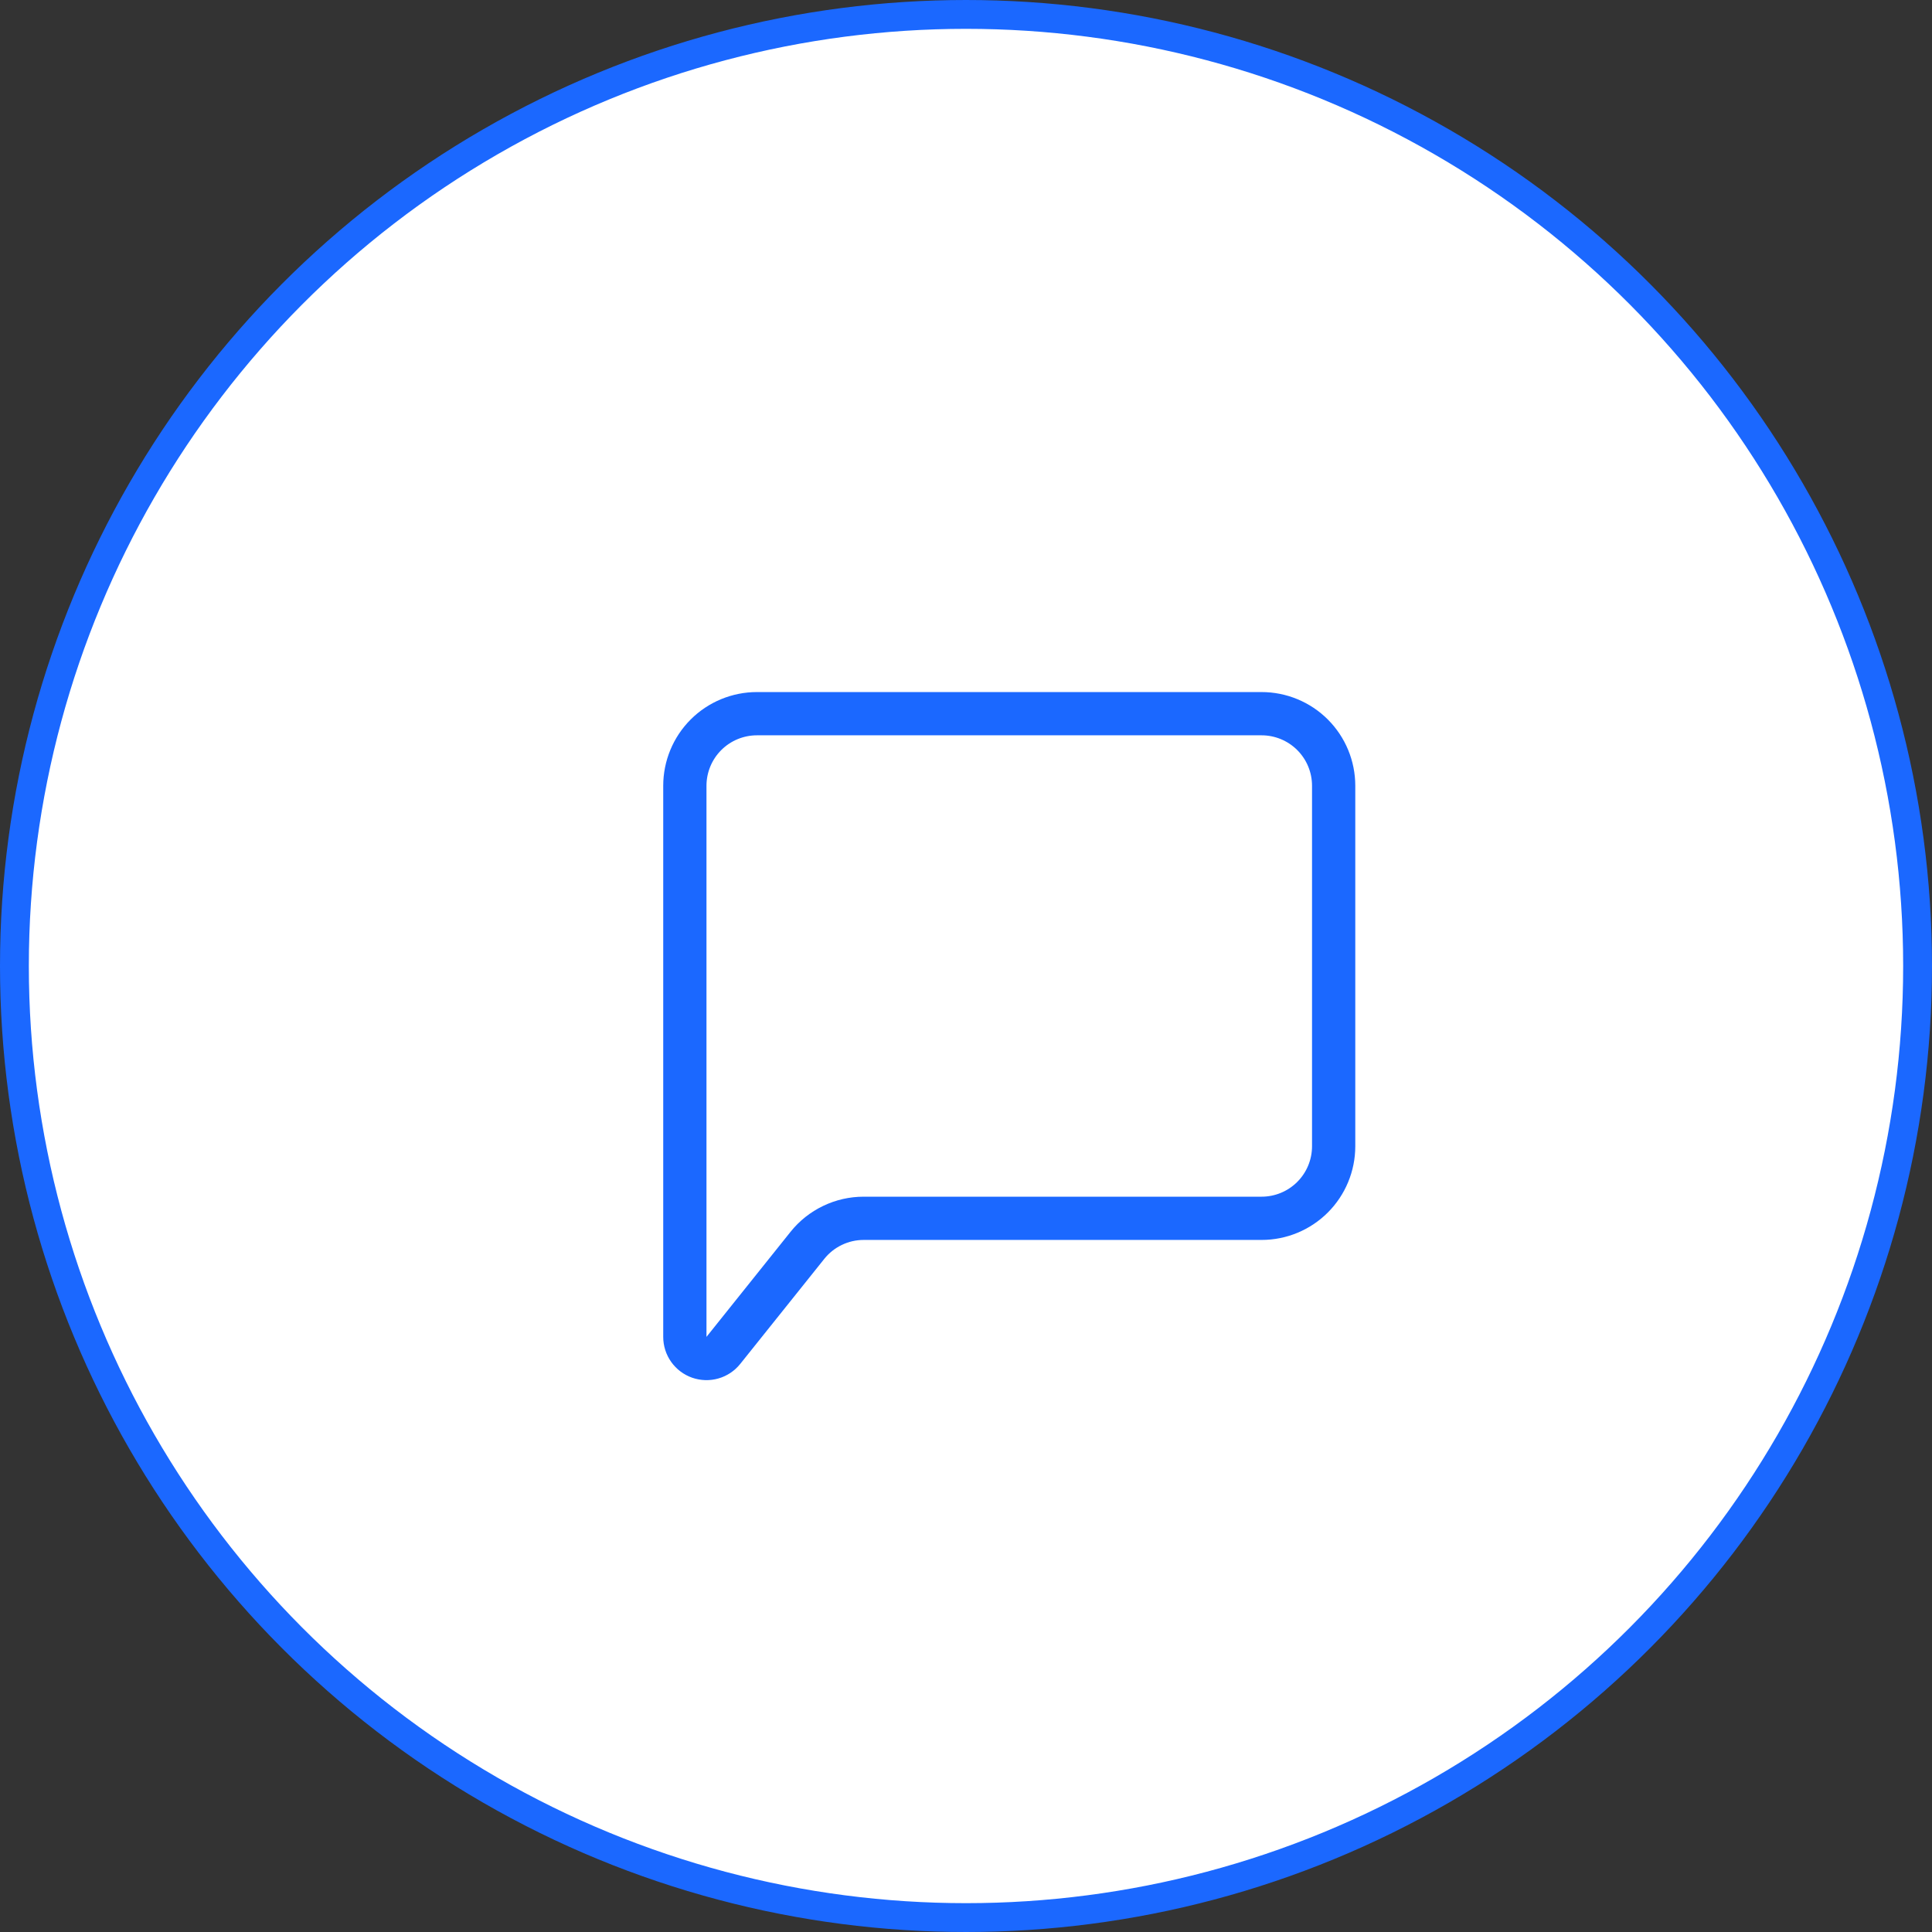 <svg width="67" height="67" viewBox="0 0 67 67" fill="none" xmlns="http://www.w3.org/2000/svg">
<rect x="0" y="0" width="67" height="67" fill="#333333" stroke="none"/>
<circle cx="33.5" cy="33.5" r="33" fill="white" stroke="#1B68FF"/>
<path d="M23.75 46.362V27.25C23.75 26.587 24.013 25.951 24.482 25.482C24.951 25.013 25.587 24.75 26.25 24.75H43.75C44.413 24.75 45.049 25.013 45.518 25.482C45.987 25.951 46.25 26.587 46.25 27.25V39.75C46.25 40.413 45.987 41.049 45.518 41.518C45.049 41.987 44.413 42.25 43.75 42.25H29.951C29.576 42.25 29.207 42.334 28.869 42.497C28.531 42.659 28.234 42.895 28 43.188L25.086 46.83C24.989 46.952 24.857 47.04 24.707 47.083C24.558 47.126 24.399 47.121 24.252 47.07C24.106 47.019 23.978 46.923 23.888 46.796C23.798 46.67 23.75 46.518 23.75 46.362V46.362Z" stroke="#1B68FF" stroke-width="1.5"/>
</svg>

